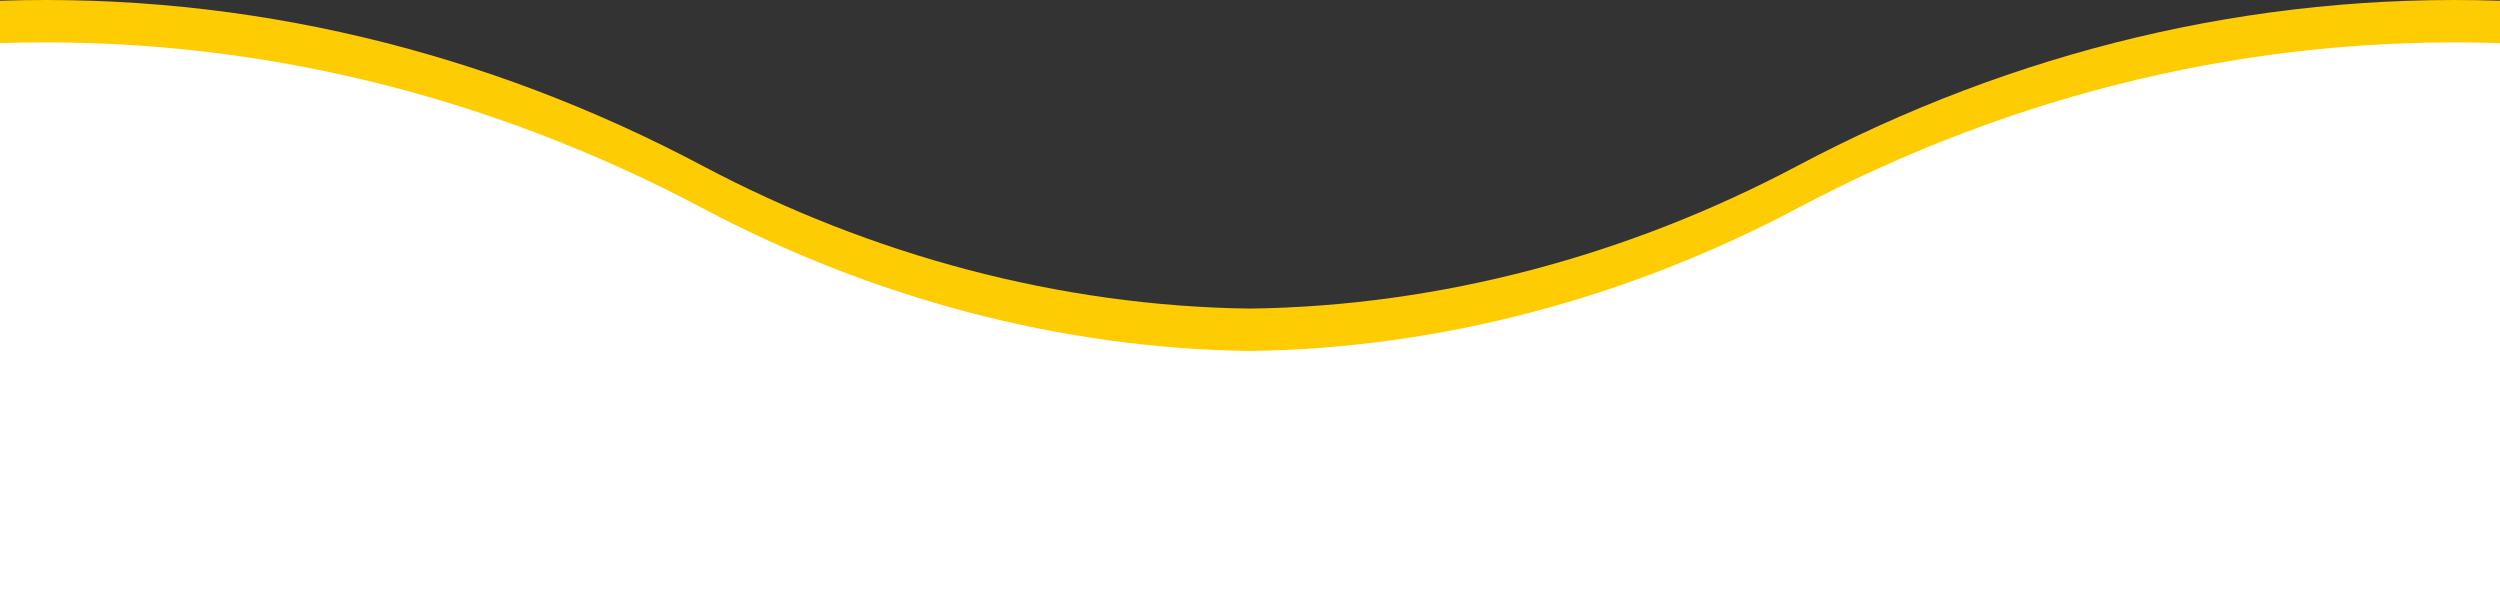 <svg width="118" height="28" viewBox="0 0 118 28" xmlns="http://www.w3.org/2000/svg"><rect x="0" y="0" width="118" height="28" fill="#333333" stroke="none"/><title>Group</title><g fill="none"><path d="M0 .036c11.66-.387 22.96 2.38 33.166 7.793C41.119 12.046 50.012 14.45 59 14.565c8.988-.115 17.882-2.52 25.835-6.736C95.042 2.416 106.34-.35 118 .036V26H0V.036z" fill="#FECC02"/><path d="M0 2.036c11.66-.387 22.96 2.38 33.166 7.793C41.119 14.046 50.012 16.45 59 16.565c8.988-.115 17.882-2.52 25.835-6.736C95.042 4.416 106.34 1.65 118 2.036V28H0V2.036z" fill="#FFF"/></g></svg>